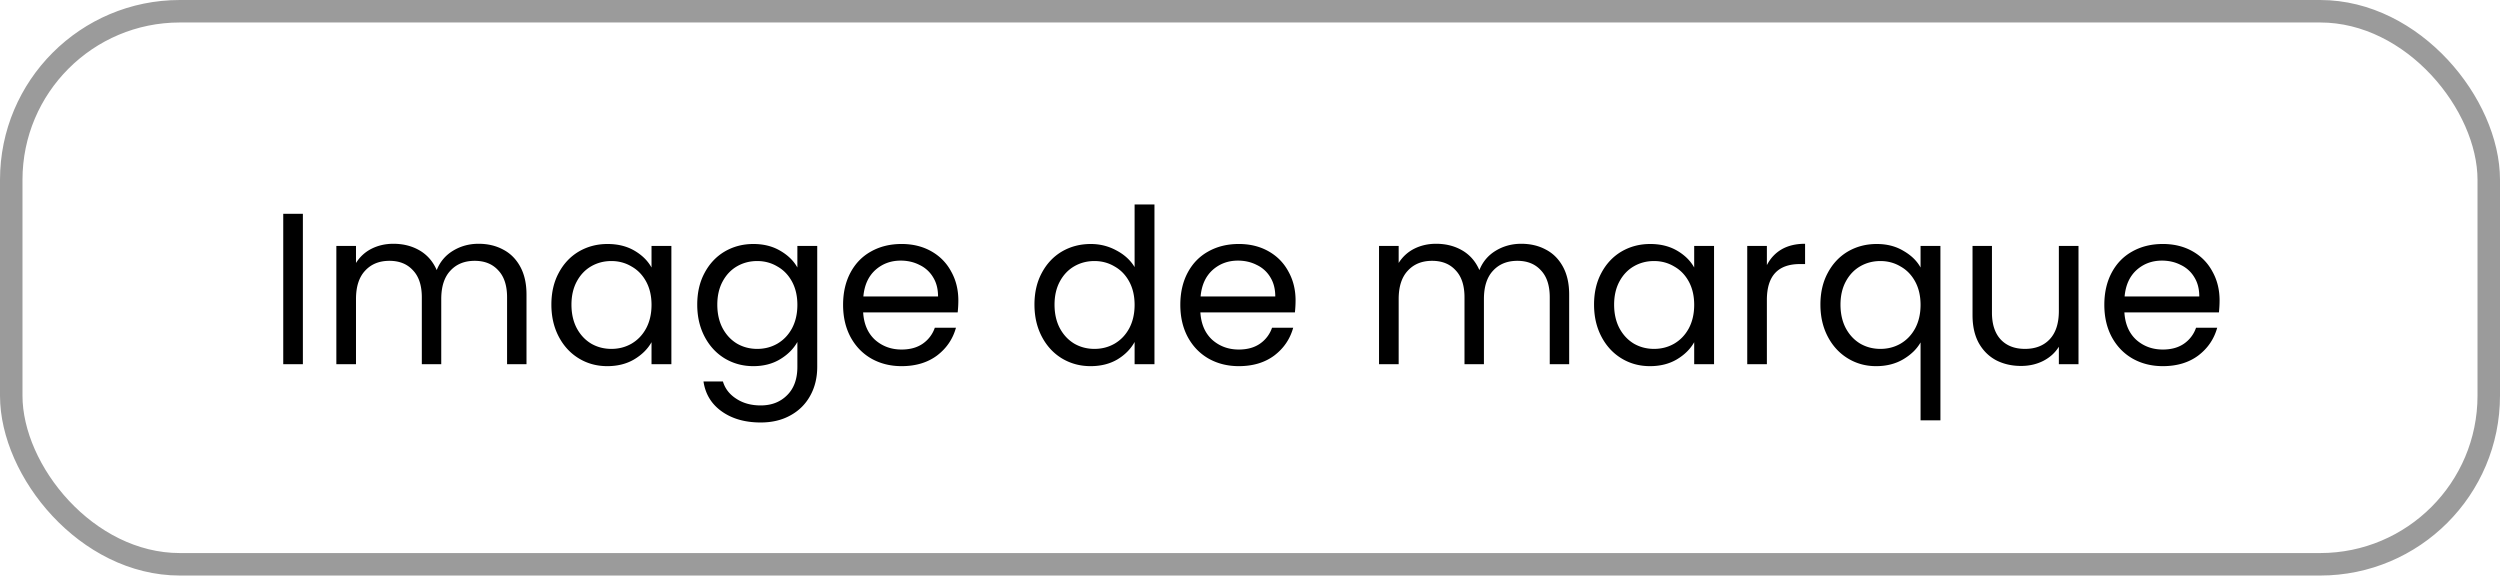 <svg xmlns="http://www.w3.org/2000/svg" width="556" height="128" fill="none"><rect width="551" height="123" x="2.5" y="2.5" stroke="#9B9B9B" stroke-width="5" rx="37.5"/><path fill="#000" d="M67.36 47.544V81h-4.367V47.544h4.368Zm39.077 6.672c2.048 0 3.872.432 5.472 1.296 1.6.832 2.864 2.096 3.792 3.792.928 1.696 1.392 3.76 1.392 6.192V81h-4.32V66.12c0-2.624-.656-4.624-1.968-6-1.28-1.408-3.024-2.112-5.232-2.112-2.272 0-4.08.736-5.424 2.208-1.344 1.44-2.016 3.536-2.016 6.288V81h-4.32V66.12c0-2.624-.656-4.624-1.968-6-1.28-1.408-3.024-2.112-5.232-2.112-2.272 0-4.08.736-5.424 2.208-1.344 1.44-2.016 3.536-2.016 6.288V81h-4.368V54.696h4.368v3.792a8.671 8.671 0 0 1 3.456-3.168c1.472-.736 3.088-1.104 4.848-1.104 2.208 0 4.16.496 5.856 1.488 1.696.992 2.96 2.448 3.792 4.368.736-1.856 1.952-3.296 3.648-4.32 1.696-1.024 3.584-1.536 5.664-1.536Zm16.19 13.536c0-2.688.544-5.04 1.632-7.056 1.088-2.048 2.576-3.632 4.464-4.752 1.92-1.12 4.048-1.68 6.384-1.68 2.304 0 4.304.496 6 1.488 1.696.992 2.96 2.24 3.792 3.744v-4.8h4.416V81h-4.416v-4.896c-.864 1.536-2.16 2.816-3.888 3.84-1.696.992-3.68 1.488-5.952 1.488-2.336 0-4.448-.576-6.336-1.728-1.888-1.152-3.376-2.768-4.464-4.848-1.088-2.08-1.632-4.448-1.632-7.104Zm22.272.048c0-1.984-.4-3.712-1.2-5.184-.8-1.472-1.888-2.592-3.264-3.36-1.344-.8-2.832-1.2-4.464-1.2-1.632 0-3.12.384-4.464 1.152-1.344.768-2.416 1.888-3.216 3.36-.8 1.472-1.2 3.2-1.2 5.184 0 2.016.4 3.776 1.2 5.28.8 1.472 1.872 2.608 3.216 3.408 1.344.768 2.832 1.152 4.464 1.152 1.632 0 3.12-.384 4.464-1.152 1.376-.8 2.464-1.936 3.264-3.408.8-1.504 1.2-3.248 1.2-5.232Zm22.645-13.536c2.272 0 4.256.496 5.952 1.488 1.728.992 3.008 2.24 3.84 3.744v-4.8h4.416v26.88c0 2.4-.512 4.528-1.536 6.384-1.024 1.888-2.496 3.36-4.416 4.416-1.888 1.056-4.096 1.584-6.624 1.584-3.456 0-6.336-.816-8.64-2.448-2.304-1.632-3.664-3.856-4.08-6.672h4.32c.48 1.6 1.472 2.88 2.976 3.84 1.504.992 3.312 1.488 5.424 1.488 2.4 0 4.352-.752 5.856-2.256 1.536-1.504 2.304-3.616 2.304-6.336v-5.52c-.864 1.536-2.144 2.816-3.84 3.84-1.696 1.024-3.68 1.536-5.952 1.536-2.336 0-4.464-.576-6.384-1.728-1.888-1.152-3.376-2.768-4.464-4.848-1.088-2.08-1.632-4.448-1.632-7.104 0-2.688.544-5.04 1.632-7.056 1.088-2.048 2.576-3.632 4.464-4.752 1.92-1.12 4.048-1.68 6.384-1.68Zm9.792 13.536c0-1.984-.4-3.712-1.2-5.184-.8-1.472-1.888-2.592-3.264-3.36-1.344-.8-2.832-1.2-4.464-1.2-1.632 0-3.12.384-4.464 1.152-1.344.768-2.416 1.888-3.216 3.36-.8 1.472-1.2 3.2-1.2 5.184 0 2.016.4 3.776 1.2 5.28.8 1.472 1.872 2.608 3.216 3.408 1.344.768 2.832 1.152 4.464 1.152 1.632 0 3.12-.384 4.464-1.152 1.376-.8 2.464-1.936 3.264-3.408.8-1.504 1.2-3.248 1.2-5.232Zm35.798-.96c0 .832-.048 1.712-.144 2.64h-21.024c.16 2.592 1.04 4.624 2.64 6.096 1.632 1.44 3.6 2.16 5.904 2.16 1.888 0 3.456-.432 4.704-1.296a7.07 7.07 0 0 0 2.688-3.552h4.704c-.704 2.528-2.112 4.592-4.224 6.192-2.112 1.568-4.736 2.352-7.872 2.352-2.496 0-4.736-.56-6.72-1.68-1.952-1.12-3.488-2.704-4.608-4.752-1.12-2.08-1.68-4.48-1.68-7.2 0-2.72.544-5.104 1.632-7.152 1.088-2.048 2.608-3.616 4.56-4.704 1.984-1.12 4.256-1.68 6.816-1.68 2.496 0 4.704.544 6.624 1.632 1.92 1.088 3.392 2.592 4.416 4.512 1.056 1.888 1.584 4.032 1.584 6.432Zm-4.512-.912c0-1.664-.368-3.088-1.104-4.272a6.948 6.948 0 0 0-3.024-2.736c-1.248-.64-2.64-.96-4.176-.96-2.208 0-4.096.704-5.664 2.112-1.536 1.408-2.416 3.36-2.64 5.856h16.608Zm21.442 1.824c0-2.688.544-5.04 1.632-7.056 1.088-2.048 2.576-3.632 4.464-4.752 1.92-1.12 4.064-1.68 6.432-1.68 2.048 0 3.952.48 5.712 1.44 1.76.928 3.104 2.16 4.032 3.696V45.48h4.416V81h-4.416v-4.944c-.864 1.568-2.144 2.864-3.84 3.888-1.696.992-3.68 1.488-5.952 1.488-2.336 0-4.464-.576-6.384-1.728-1.888-1.152-3.376-2.768-4.464-4.848-1.088-2.08-1.632-4.448-1.632-7.104Zm22.272.048c0-1.984-.4-3.712-1.2-5.184-.8-1.472-1.888-2.592-3.264-3.36-1.344-.8-2.832-1.2-4.464-1.2-1.632 0-3.12.384-4.464 1.152-1.344.768-2.416 1.888-3.216 3.36-.8 1.472-1.2 3.2-1.2 5.184 0 2.016.4 3.776 1.2 5.28.8 1.472 1.872 2.608 3.216 3.408 1.344.768 2.832 1.152 4.464 1.152 1.632 0 3.12-.384 4.464-1.152 1.376-.8 2.464-1.936 3.264-3.408.8-1.504 1.2-3.248 1.2-5.232Zm35.798-.96c0 .832-.048 1.712-.144 2.64h-21.024c.16 2.592 1.04 4.624 2.64 6.096 1.632 1.44 3.6 2.16 5.904 2.16 1.888 0 3.456-.432 4.704-1.296a7.07 7.07 0 0 0 2.688-3.552h4.704c-.704 2.528-2.112 4.592-4.224 6.192-2.112 1.568-4.736 2.352-7.872 2.352-2.496 0-4.736-.56-6.72-1.68-1.952-1.12-3.488-2.704-4.608-4.752-1.12-2.08-1.68-4.48-1.68-7.2 0-2.72.544-5.104 1.632-7.152 1.088-2.048 2.608-3.616 4.56-4.704 1.984-1.12 4.256-1.68 6.816-1.68 2.496 0 4.704.544 6.624 1.632 1.92 1.088 3.392 2.592 4.416 4.512 1.056 1.888 1.584 4.032 1.584 6.432Zm-4.512-.912c0-1.664-.368-3.088-1.104-4.272a6.948 6.948 0 0 0-3.024-2.736c-1.248-.64-2.64-.96-4.176-.96-2.208 0-4.096.704-5.664 2.112-1.536 1.408-2.416 3.36-2.64 5.856h16.608Zm54.706-11.712c2.048 0 3.872.432 5.472 1.296 1.6.832 2.864 2.096 3.792 3.792.928 1.696 1.392 3.76 1.392 6.192V81h-4.32V66.12c0-2.624-.656-4.624-1.968-6-1.28-1.408-3.024-2.112-5.232-2.112-2.272 0-4.08.736-5.424 2.208-1.344 1.44-2.016 3.536-2.016 6.288V81h-4.32V66.12c0-2.624-.656-4.624-1.968-6-1.28-1.408-3.024-2.112-5.232-2.112-2.272 0-4.08.736-5.424 2.208-1.344 1.44-2.016 3.536-2.016 6.288V81h-4.368V54.696h4.368v3.792a8.671 8.671 0 0 1 3.456-3.168c1.472-.736 3.088-1.104 4.848-1.104 2.208 0 4.16.496 5.856 1.488 1.696.992 2.96 2.448 3.792 4.368.736-1.856 1.952-3.296 3.648-4.32 1.696-1.024 3.584-1.536 5.664-1.536Zm16.189 13.536c0-2.688.544-5.04 1.632-7.056 1.088-2.048 2.576-3.632 4.464-4.752 1.92-1.12 4.048-1.68 6.384-1.68 2.304 0 4.304.496 6 1.488 1.696.992 2.96 2.24 3.792 3.744v-4.8h4.416V81h-4.416v-4.896c-.864 1.536-2.16 2.816-3.888 3.84-1.696.992-3.68 1.488-5.952 1.488-2.336 0-4.448-.576-6.336-1.728-1.888-1.152-3.376-2.768-4.464-4.848-1.088-2.08-1.632-4.448-1.632-7.104Zm22.272.048c0-1.984-.4-3.712-1.2-5.184-.8-1.472-1.888-2.592-3.264-3.36-1.344-.8-2.832-1.2-4.464-1.2-1.632 0-3.12.384-4.464 1.152-1.344.768-2.416 1.888-3.216 3.36-.8 1.472-1.2 3.2-1.2 5.184 0 2.016.4 3.776 1.2 5.28.8 1.472 1.872 2.608 3.216 3.408 1.344.768 2.832 1.152 4.464 1.152 1.632 0 3.12-.384 4.464-1.152 1.376-.8 2.464-1.936 3.264-3.408.8-1.504 1.2-3.248 1.2-5.232Zm16.166-8.832c.768-1.504 1.856-2.672 3.264-3.504 1.44-.832 3.184-1.248 5.232-1.248v4.512h-1.152c-4.896 0-7.344 2.656-7.344 7.968V81h-4.368V54.696h4.368v4.272Zm11.906 8.784c0-2.688.544-5.04 1.632-7.056 1.088-2.048 2.576-3.632 4.464-4.752 1.92-1.12 4.064-1.68 6.432-1.68 2.272 0 4.256.512 5.952 1.536 1.728.992 2.992 2.224 3.792 3.696v-4.8h4.416V93.48h-4.416V76.152c-.832 1.472-2.112 2.72-3.84 3.744-1.728 1.024-3.744 1.536-6.048 1.536s-4.4-.576-6.288-1.728c-1.888-1.152-3.376-2.768-4.464-4.848-1.088-2.08-1.632-4.448-1.632-7.104Zm22.272.048c0-1.984-.4-3.712-1.2-5.184-.8-1.472-1.888-2.592-3.264-3.36-1.344-.8-2.832-1.2-4.464-1.2-1.632 0-3.12.384-4.464 1.152-1.344.768-2.416 1.888-3.216 3.36-.8 1.472-1.2 3.2-1.2 5.184 0 2.016.4 3.776 1.2 5.28.8 1.472 1.872 2.608 3.216 3.408 1.344.768 2.832 1.152 4.464 1.152 1.632 0 3.12-.384 4.464-1.152 1.376-.8 2.464-1.936 3.264-3.408.8-1.504 1.2-3.248 1.2-5.232Zm35.125-13.104V81h-4.368v-3.888c-.832 1.344-2 2.4-3.504 3.168-1.472.736-3.104 1.104-4.896 1.104-2.048 0-3.888-.416-5.52-1.248-1.632-.864-2.928-2.144-3.888-3.84-.928-1.696-1.392-3.76-1.392-6.192V54.696h4.32v14.832c0 2.592.656 4.592 1.968 6 1.312 1.376 3.104 2.064 5.376 2.064 2.336 0 4.176-.72 5.52-2.16 1.344-1.44 2.016-3.536 2.016-6.288V54.696h4.368Zm31.376 12.144c0 .832-.048 1.712-.144 2.64h-21.024c.16 2.592 1.04 4.624 2.64 6.096 1.632 1.44 3.6 2.16 5.904 2.16 1.888 0 3.456-.432 4.704-1.296a7.07 7.07 0 0 0 2.688-3.552h4.704c-.704 2.528-2.112 4.592-4.224 6.192-2.112 1.568-4.736 2.352-7.872 2.352-2.496 0-4.736-.56-6.72-1.68-1.952-1.12-3.488-2.704-4.608-4.752-1.12-2.08-1.68-4.48-1.68-7.2 0-2.72.544-5.104 1.632-7.152 1.088-2.048 2.608-3.616 4.56-4.704 1.984-1.12 4.256-1.68 6.816-1.68 2.496 0 4.704.544 6.624 1.632 1.92 1.088 3.392 2.592 4.416 4.512 1.056 1.888 1.584 4.032 1.584 6.432Zm-4.512-.912c0-1.664-.368-3.088-1.104-4.272a6.948 6.948 0 0 0-3.024-2.736c-1.248-.64-2.64-.96-4.176-.96-2.208 0-4.096.704-5.664 2.112-1.536 1.408-2.416 3.36-2.64 5.856h16.608Z"/></svg>